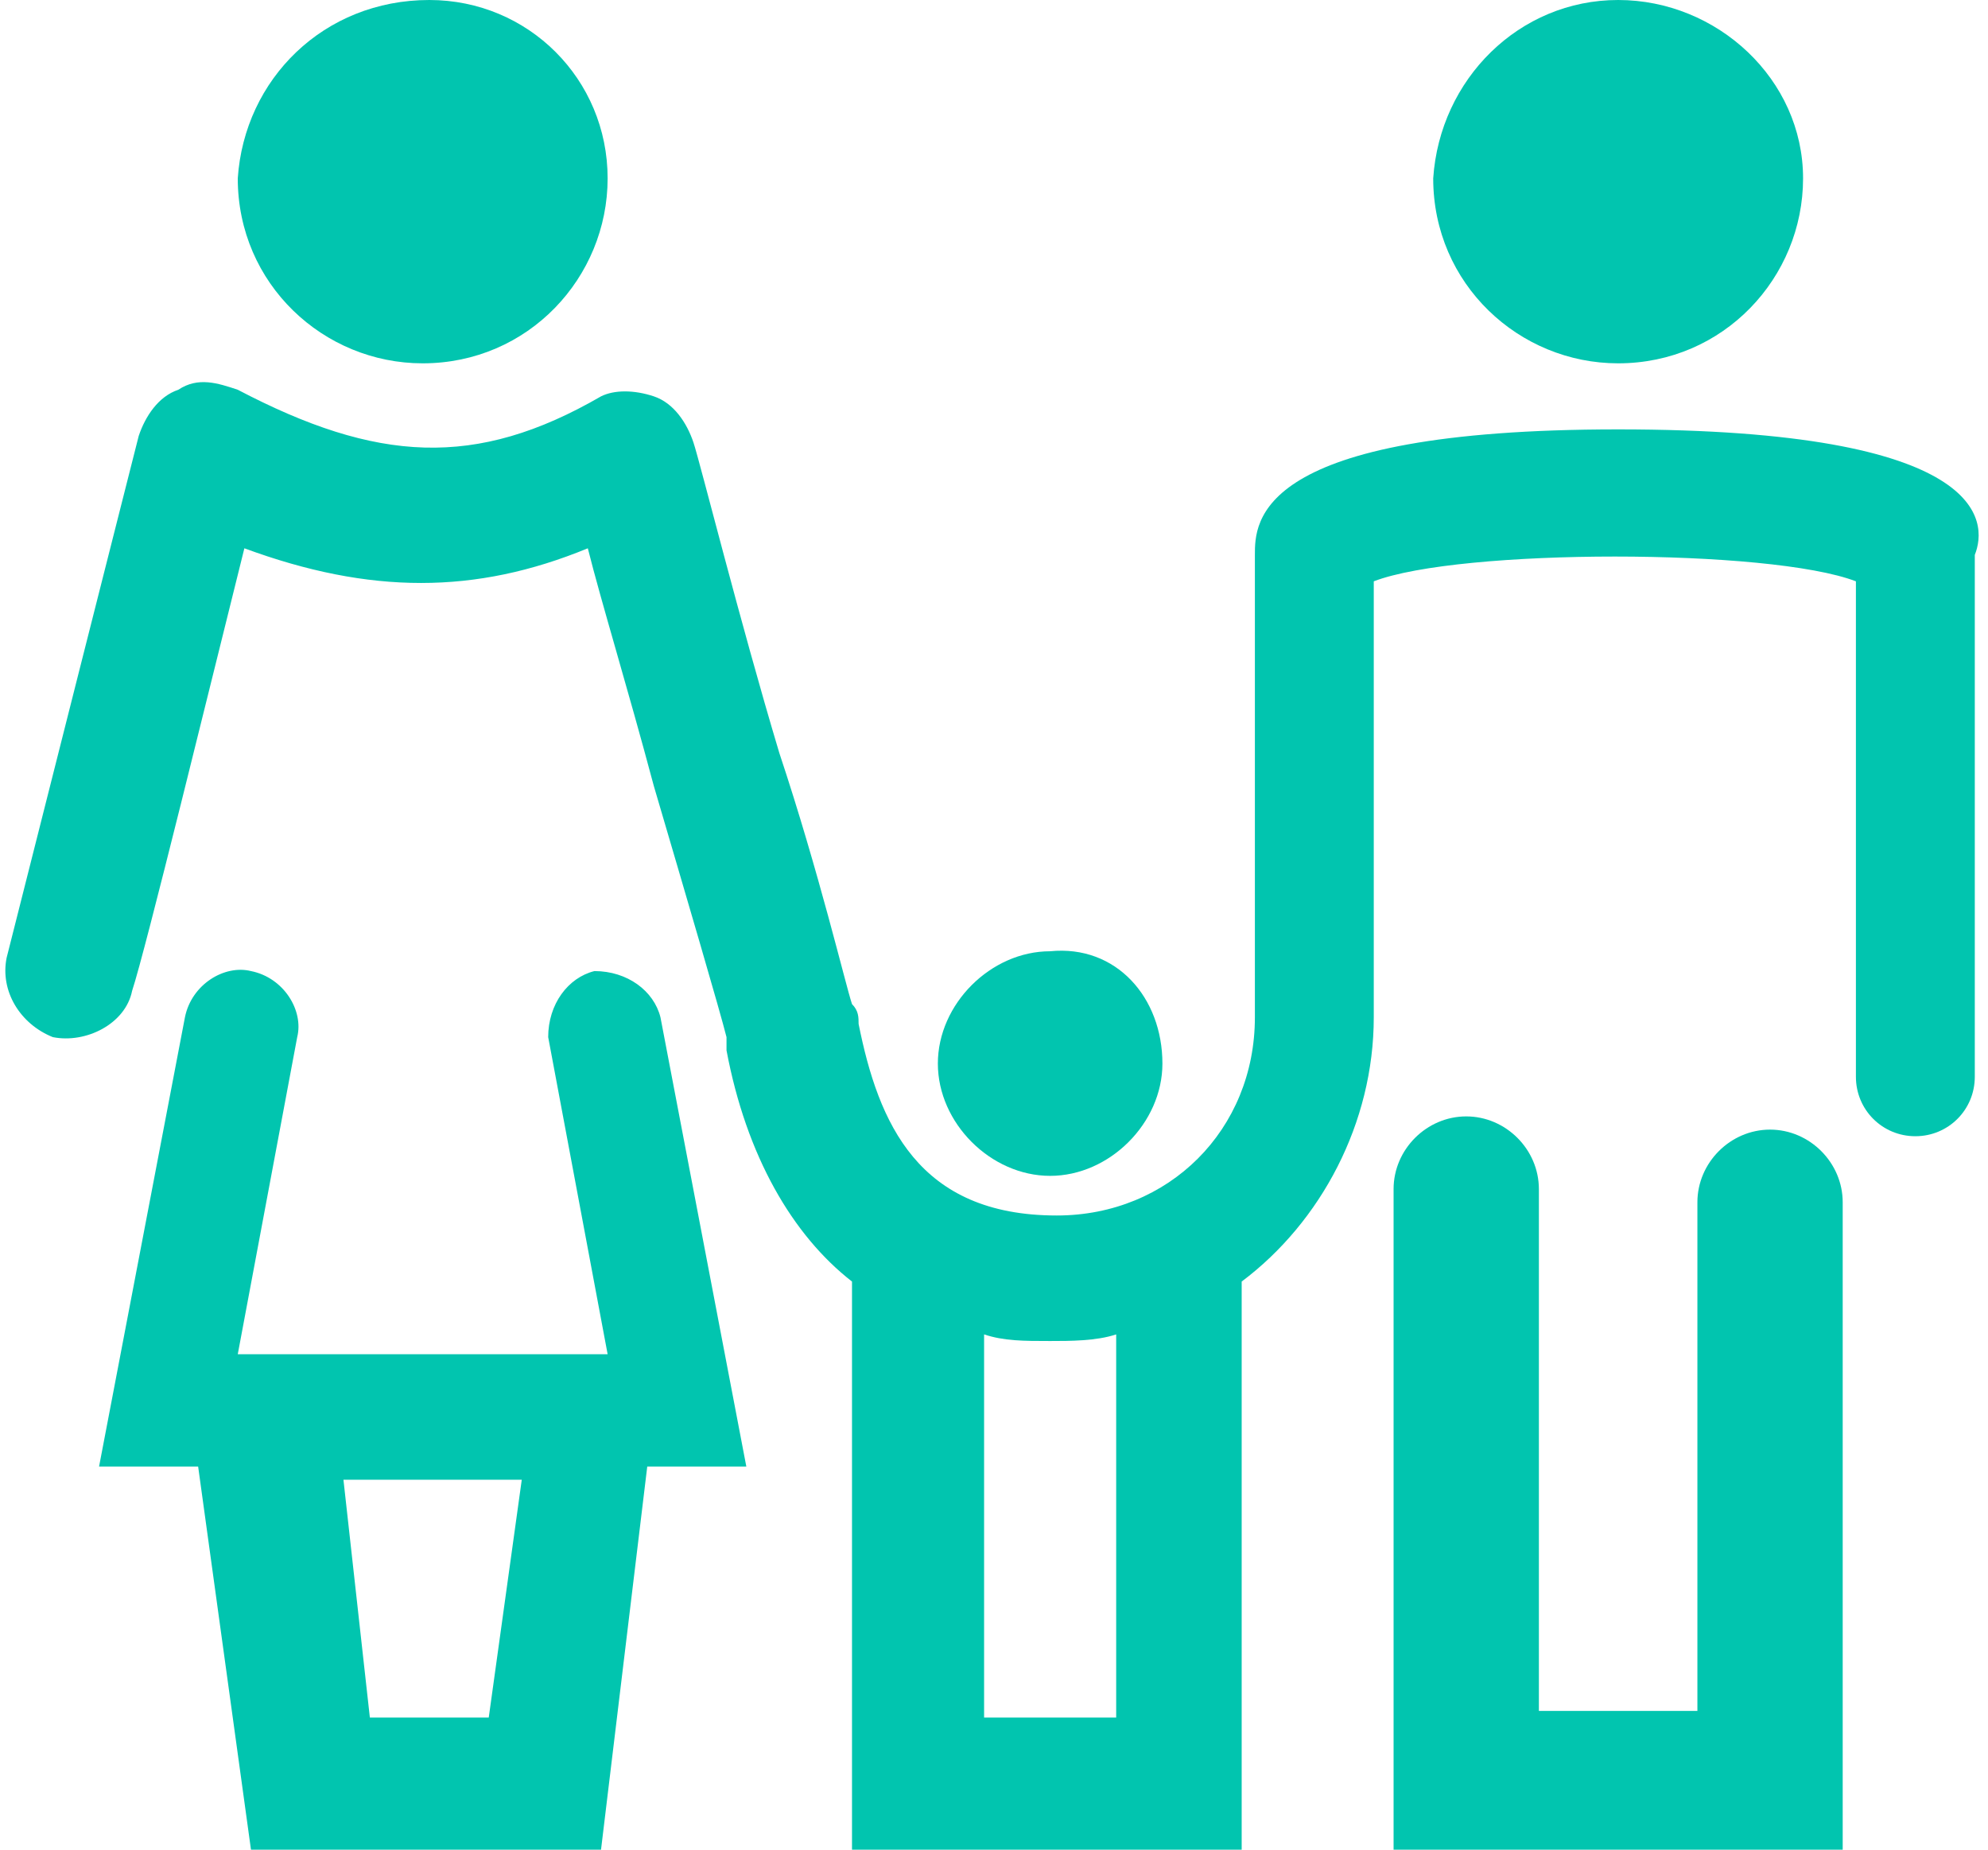 <?xml version="1.0" encoding="utf-8"?>
<!-- Generator: Adobe Illustrator 25.1.0, SVG Export Plug-In . SVG Version: 6.00 Build 0)  -->
<svg version="1.1" id="Layer_1" xmlns="http://www.w3.org/2000/svg" xmlns:xlink="http://www.w3.org/1999/xlink" x="0px" y="0px"
	 viewBox="0 0 30.1 28" style="enable-background:new 0 0 30.1 28;" xml:space="preserve">
<style type="text/css">
	.st0{fill:#01C5AF;}
	.st1{fill:none;stroke:#FFCA05;stroke-width:1.967;stroke-linecap:round;}
</style>
<g>
	<g>
		<path class="st0" d="M17.6,16.1c0,0.9-0.8,1.7-1.7,1.7c-0.9,0-1.7-0.8-1.7-1.7c0-0.9,0.8-1.7,1.7-1.7
			C16.9,14.3,17.6,15.1,17.6,16.1z"/>
	</g>
</g>
<g>
	<g>
		<path class="st0" d="M27.3,2.7c0,1.5-1.2,2.8-2.8,2.8c-1.5,0-2.8-1.2-2.8-2.8C21.8,1.2,23,0,24.5,0S27.3,1.2,27.3,2.7z"/>
	</g>
</g>
<g>
	<g>
		<path class="st0" d="M9.2,2.7c0,1.5-1.2,2.8-2.8,2.8c-1.5,0-2.8-1.2-2.8-2.8C3.7,1.2,4.9,0,6.5,0C8,0,9.2,1.2,9.2,2.7z"/>
	</g>
</g>
<g>
	<g>
		<g>
			<path class="st0" d="M27.8,28h-6.7V18c0-0.6,0.5-1.1,1.1-1.1s1.1,0.5,1.1,1.1v7.9h2.4v-7.7c0-0.6,0.5-1.1,1.1-1.1
				s1.1,0.5,1.1,1.1V28H27.8z"/>
		</g>
	</g>
</g>
<g>
	<g>
		<path class="st1" d="M23.8,26.9"/>
	</g>
</g>
<path class="st0" d="M24.5,6.5C19,6.5,19,7.9,19,8.4c0,0,0,6.9,0,7c0,1.7-1.3,3-3,3c-2.1,0-2.7-1.4-3-2.9c0-0.1,0-0.2-0.1-0.3
	c-0.1-0.3-0.5-2-1.1-3.8c-0.6-2-1.2-4.4-1.3-4.7C10.4,6.4,10.2,6.1,9.9,6C9.6,5.9,9.3,5.9,9.1,6C7.2,7.1,5.7,7,3.6,5.9
	C3.3,5.8,3,5.7,2.7,5.9C2.4,6,2.2,6.3,2.1,6.6c0,0-1.8,7.1-2,7.9c-0.1,0.5,0.2,1,0.7,1.2C1.3,15.8,1.9,15.5,2,15
	c0.2-0.6,1.2-4.7,1.7-6.7C5.6,9,7.2,9,8.9,8.3c0.2,0.8,0.6,2.1,1,3.6c0.5,1.7,1,3.4,1.1,3.8c0,0.1,0,0.1,0,0.2
	c0.3,1.6,1,2.8,1.9,3.5V28h5.9v-8.6c1.2-0.9,2-2.4,2-4c0-0.1,0-6.6,0-6.6c1.3-0.5,6-0.5,7.3,0v7.5c0,0.5,0.4,0.9,0.9,0.9
	s0.9-0.4,0.9-0.9V8.4C30.1,7.9,30.1,6.5,24.5,6.5z M16.9,26h-2v-5.8c0.3,0.1,0.6,0.1,1,0.1c0.3,0,0.7,0,1-0.1V26z"/>
<g>
	<g>
		<path class="st1" d="M15.9,27.1"/>
	</g>
</g>
<path class="st0" d="M11.3,22.2L10,15.4c-0.1-0.4-0.5-0.7-1-0.7c-0.4,0.1-0.7,0.5-0.7,1l0.9,4.8H3.6l0.9-4.8c0.1-0.4-0.2-0.9-0.7-1
	c-0.4-0.1-0.9,0.2-1,0.7l-1.3,6.8H3L3.8,28h5.3l0.7-5.8H11.3z M7.4,26H5.6l-0.4-3.6h2.7L7.4,26z"/>
<g>
	<g>
		<path class="st1" d="M6.6,26.8"/>
	</g>
</g>
</svg>

